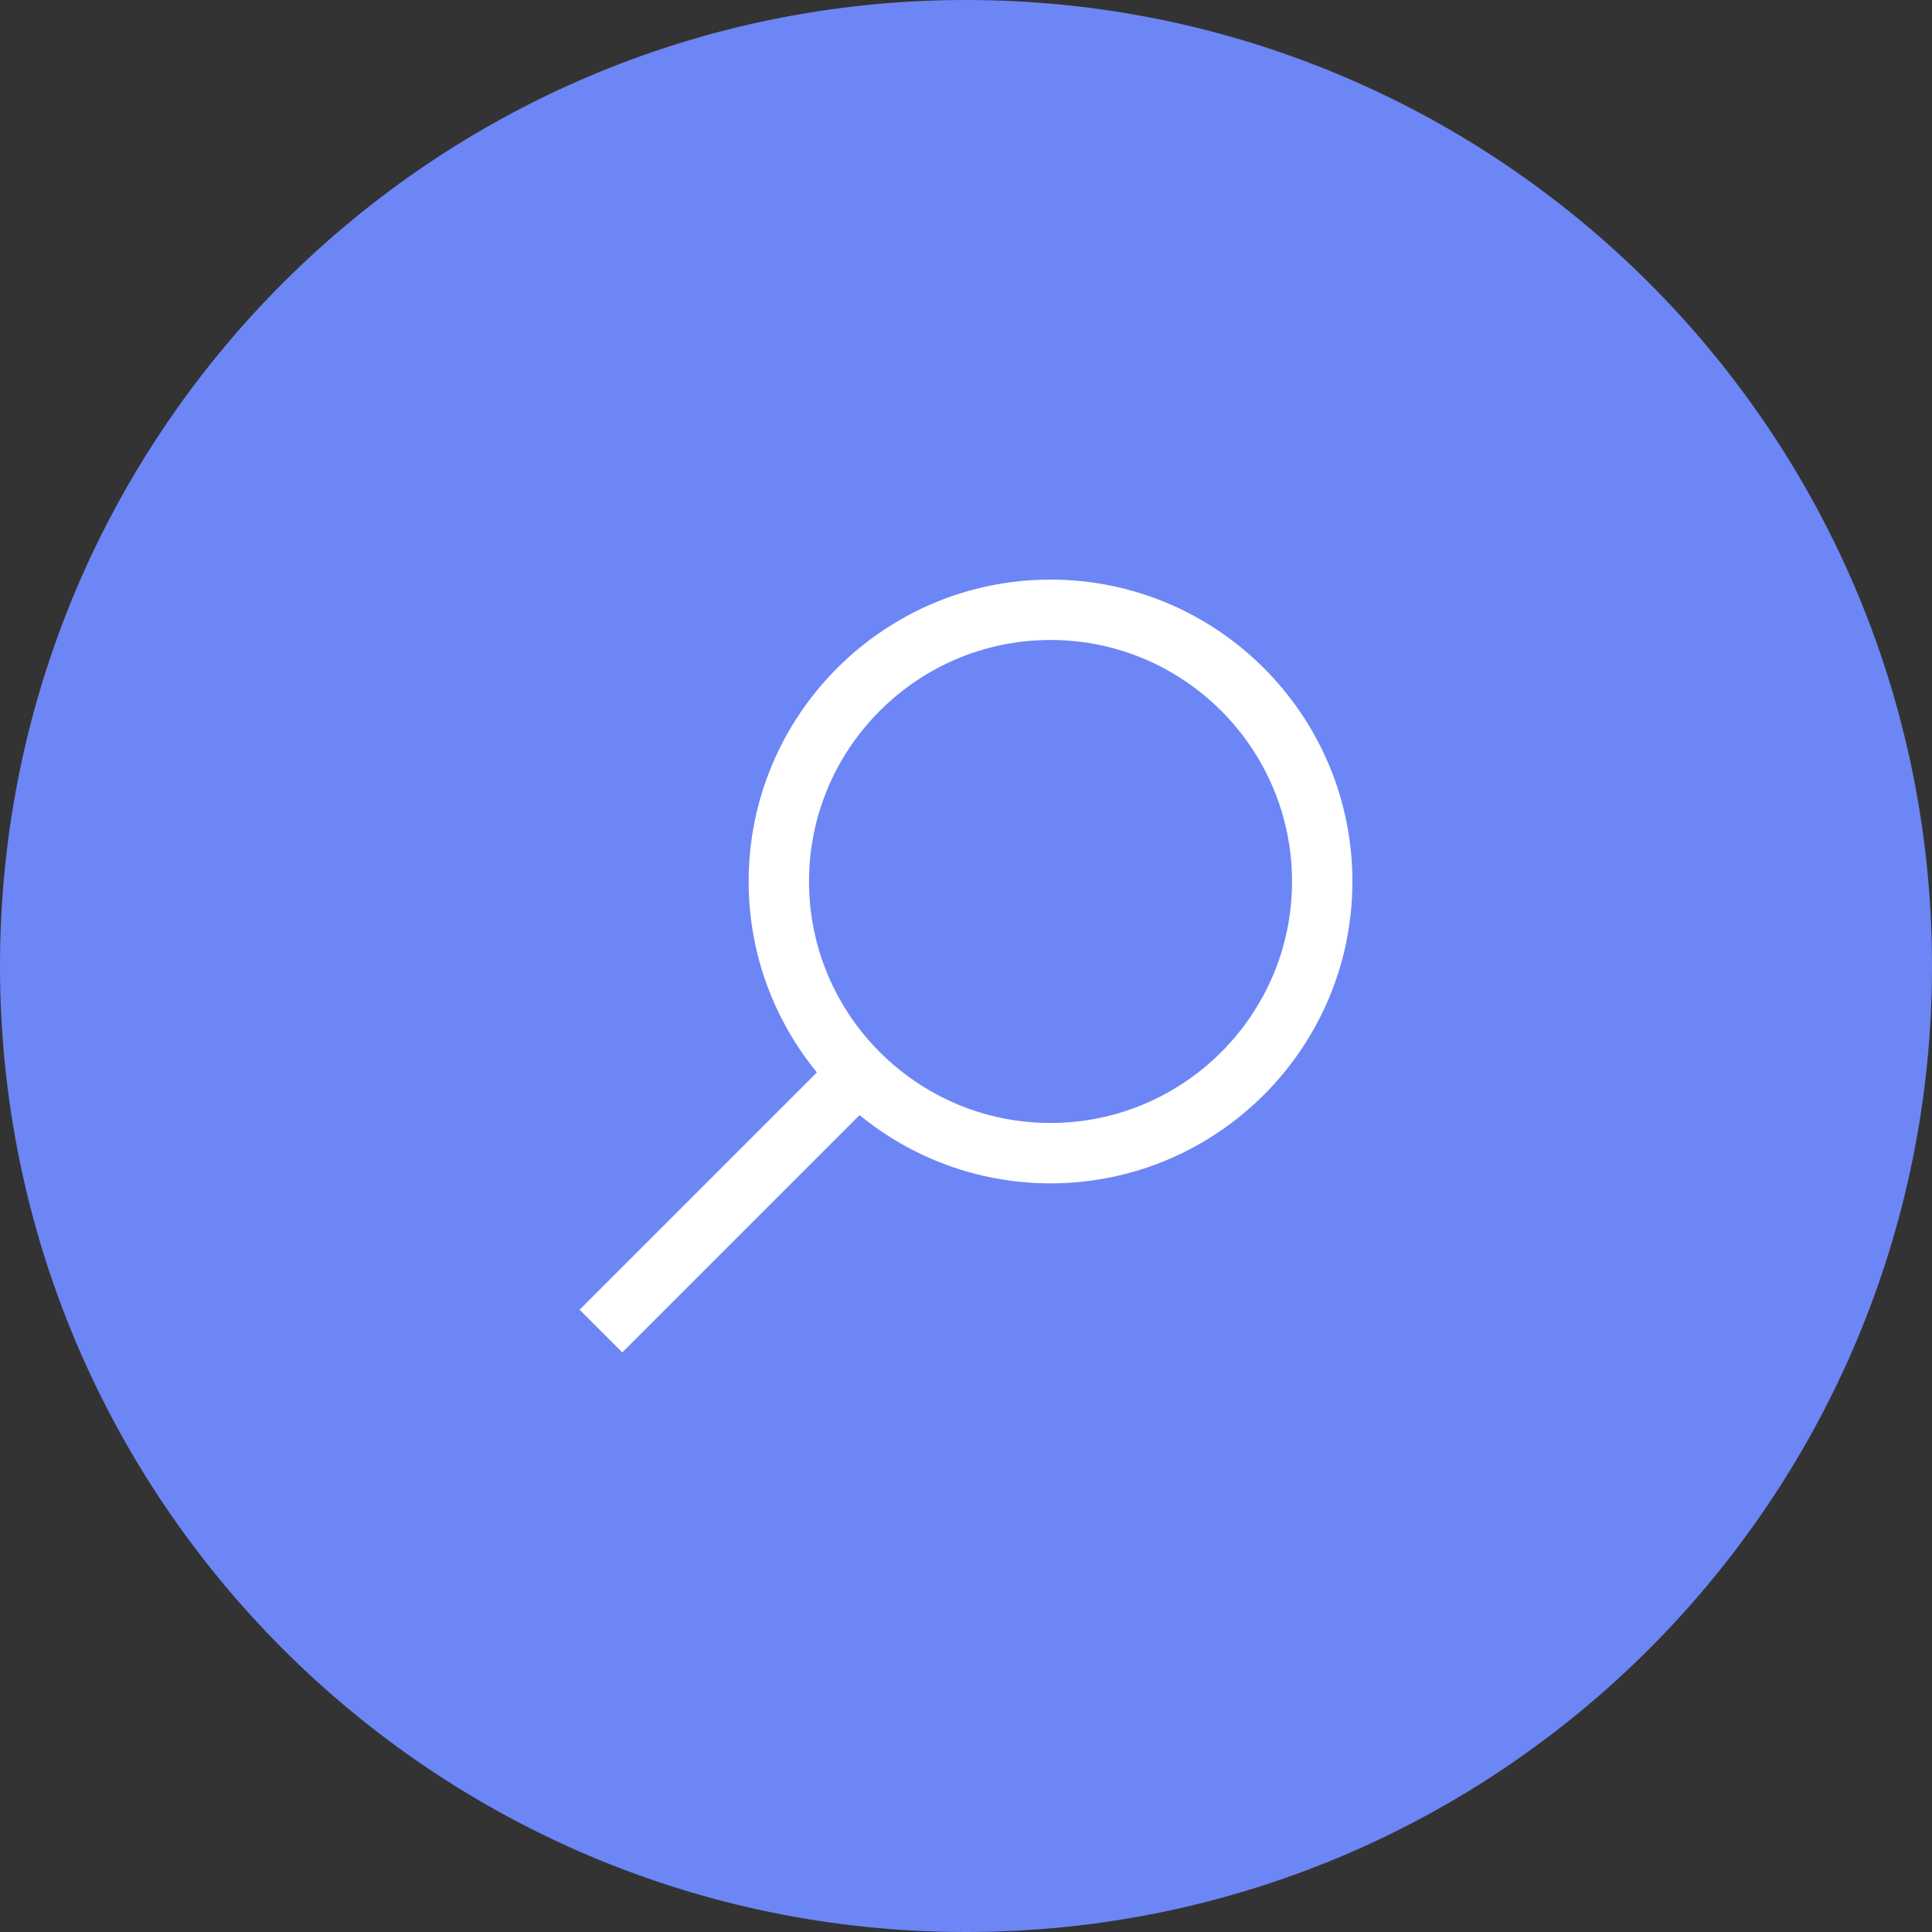 <?xml version="1.0" encoding="UTF-8"?> <svg xmlns="http://www.w3.org/2000/svg" width="80" height="80" viewBox="0 0 80 80" fill="none"><rect x="0" y="0" width="80" height="80" fill="#333333" stroke="none"/> <g clip-path="url(#clip0_1051_5679)"> <path d="M80 40C80 17.909 62.091 0 40 0C17.909 0 0 17.909 0 40C0 62.091 17.909 80 40 80C62.091 80 80 62.091 80 40Z" fill="#6D86F5"></path> <path d="M43.5 24C36.608 24 31 29.607 31 36.5C31 39.497 32.061 42.251 33.826 44.407L24 54.232L25.768 56L35.593 46.174C37.749 47.939 40.503 49 43.5 49C50.392 49 56 43.393 56 36.5C56 29.607 50.392 24 43.5 24ZM43.5 46.5C37.986 46.5 33.5 42.014 33.5 36.5C33.5 30.986 37.986 26.5 43.5 26.5C49.014 26.5 53.5 30.986 53.5 36.5C53.5 42.014 49.014 46.5 43.5 46.5Z" fill="white"></path> </g> <defs> <clipPath id="clip0_1051_5679"> <rect width="80" height="80" fill="white"></rect> </clipPath> </defs> </svg> 